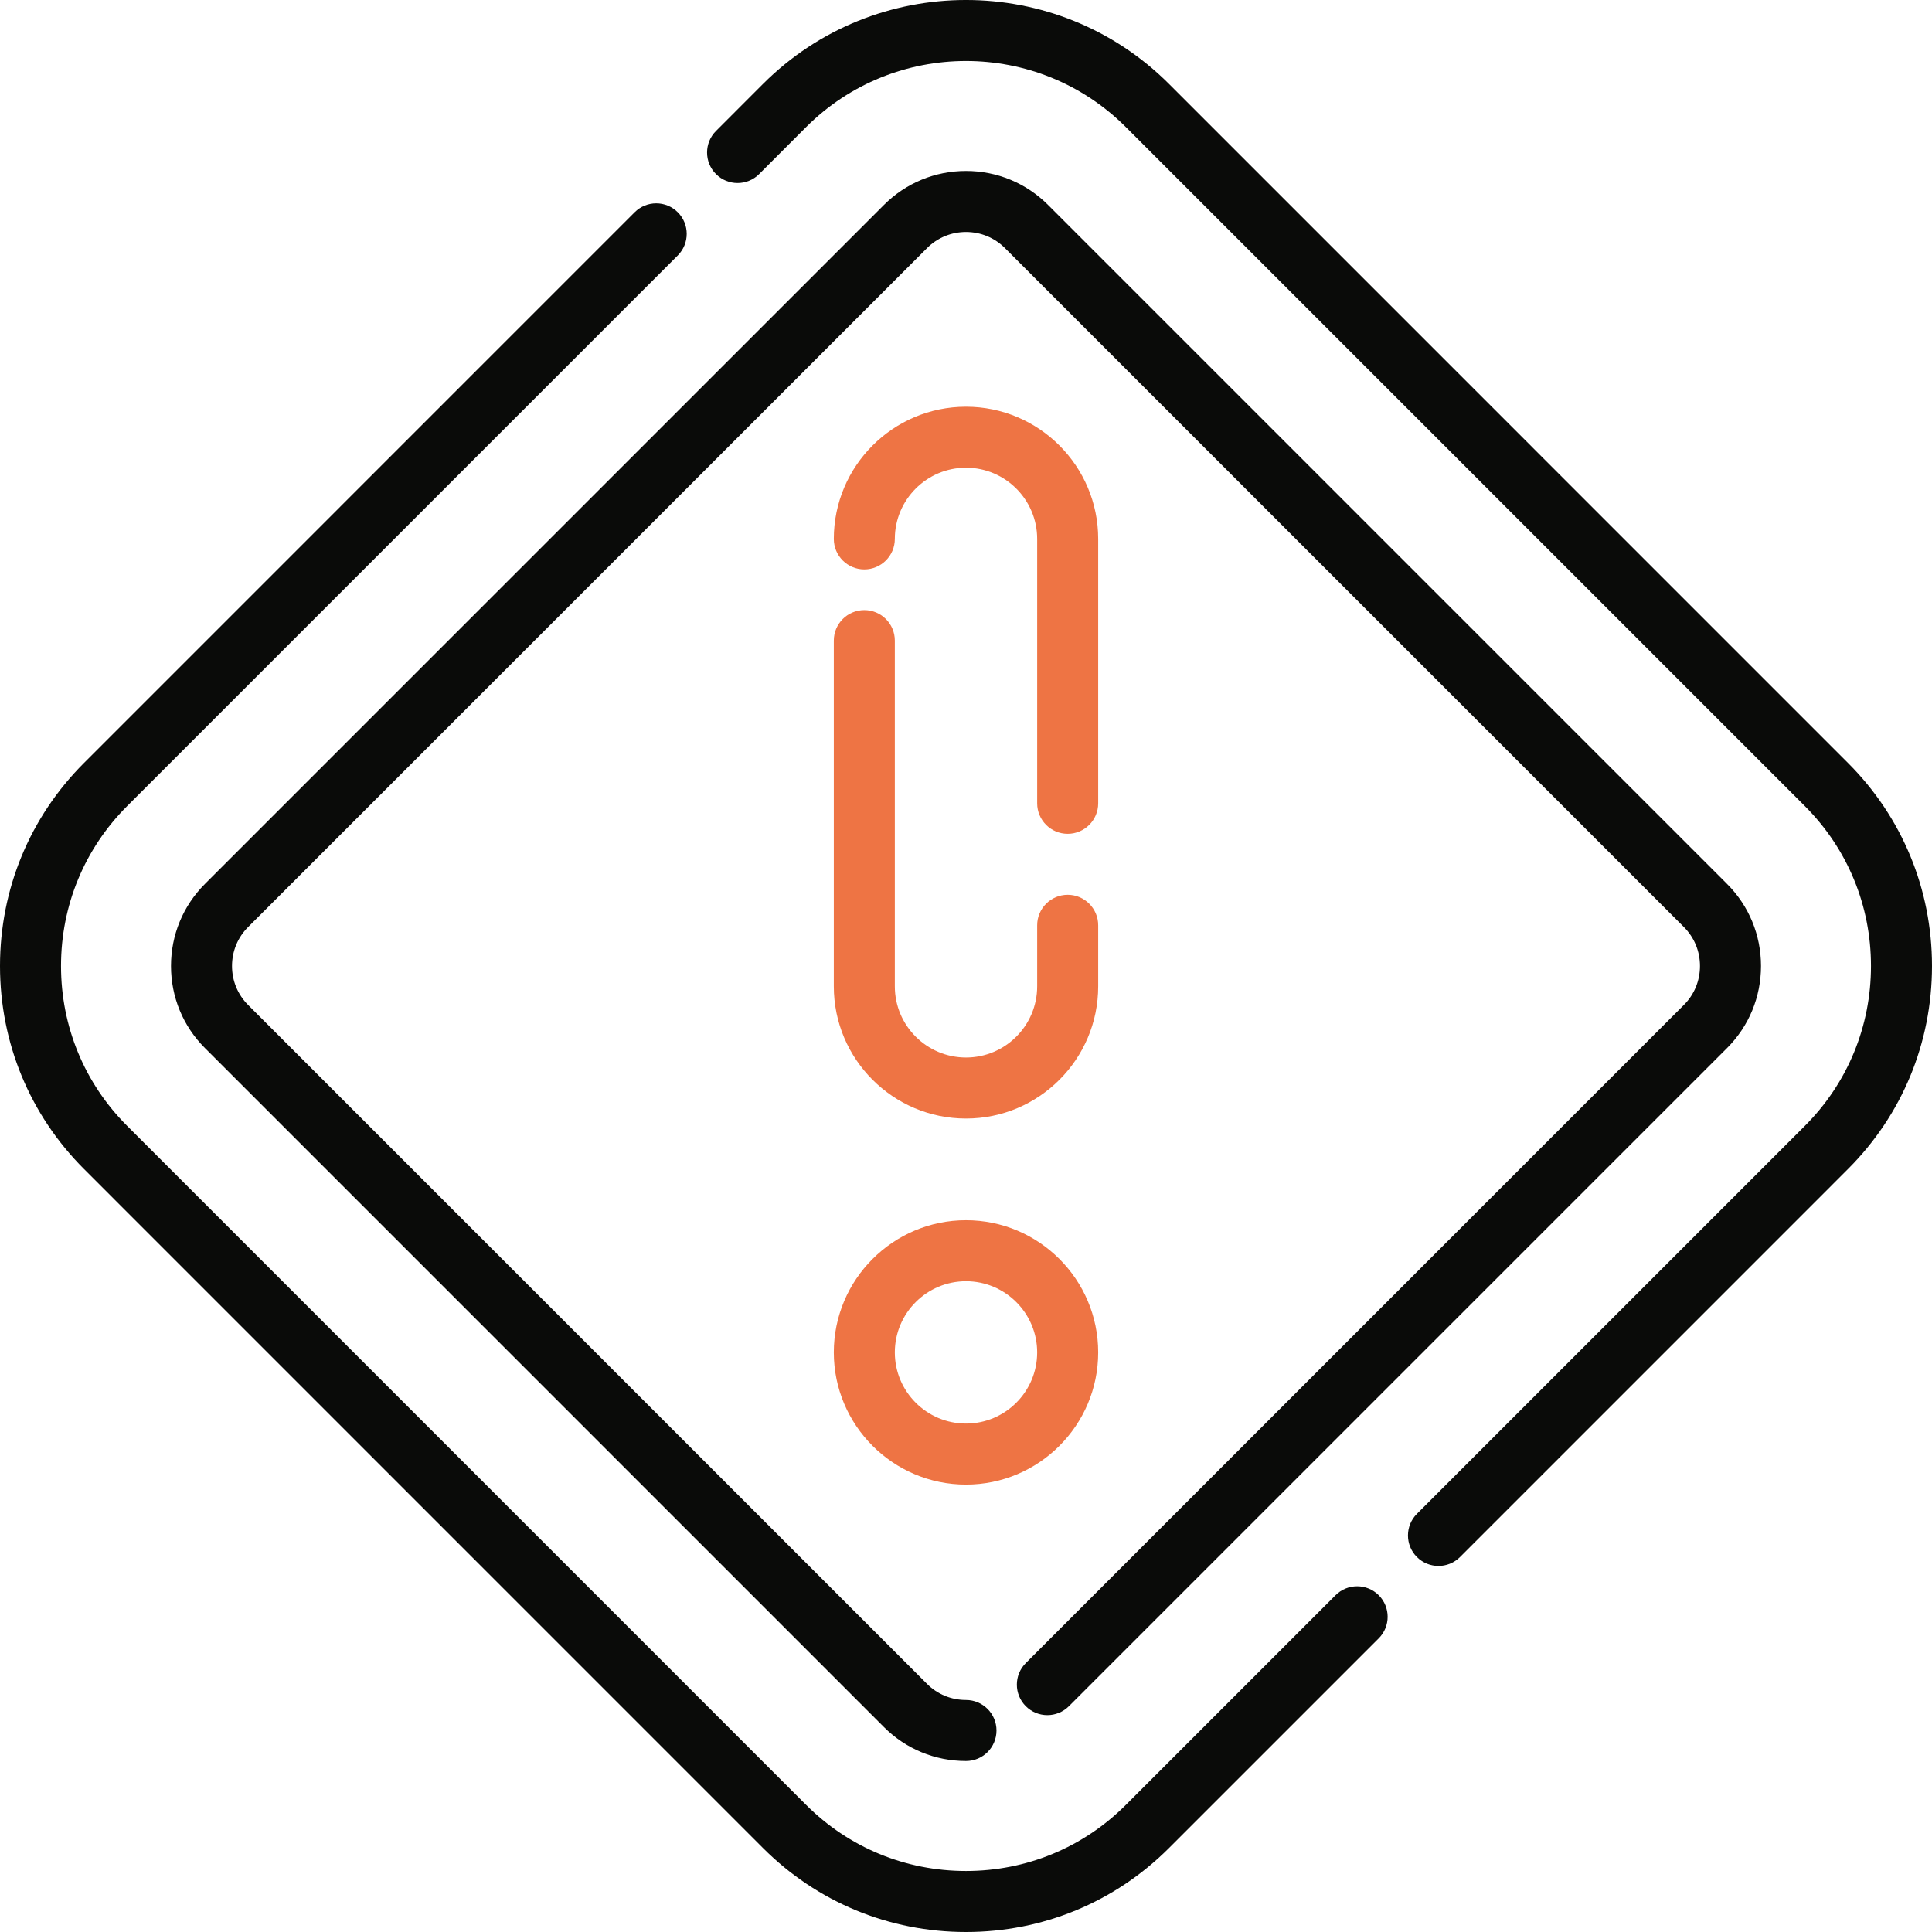 <?xml version="1.0" encoding="UTF-8"?>
<svg width="55px" height="55px" viewBox="0 0 55 55" version="1.1" xmlns="http://www.w3.org/2000/svg" xmlns:xlink="http://www.w3.org/1999/xlink">    <defs></defs>
    <g id="Page-1" stroke="none" stroke-width="1" fill="none" fill-rule="evenodd">
        <g id="C01.08-Panier-Creation-EURL" transform="translate(-693, -304)">
            <g id="Popup" transform="translate(470, 256)">
                <g id="danger" transform="translate(223, 48)">
                    <path d="M30.43,48.572 L49.166,29.836 C49.789,29.212 50.132,28.383 50.132,27.5 C50.132,26.617 49.789,25.787 49.166,25.164 L29.836,5.834 C29.213,5.211 28.383,4.867 27.5,4.867 C26.617,4.867 25.787,5.211 25.164,5.834 L5.834,25.164 C5.211,25.787 4.868,26.617 4.868,27.5 C4.868,28.383 5.211,29.213 5.834,29.836 L25.164,49.166 C25.787,49.789 26.617,50.132 27.5,50.132 L27.5,50.132 C27.98,50.132 28.368,49.744 28.368,49.264 C28.368,48.784 27.98,48.396 27.5,48.395 C27.081,48.395 26.687,48.233 26.392,47.938 L7.062,28.608 C6.767,28.312 6.605,27.919 6.605,27.5 C6.605,27.081 6.767,26.687 7.062,26.392 L26.392,7.062 C26.687,6.767 27.081,6.604 27.5,6.604 C27.919,6.604 28.313,6.767 28.608,7.062 L47.938,26.392 C48.233,26.687 48.395,27.081 48.395,27.5 C48.395,27.919 48.233,28.312 47.938,28.607 L29.202,47.344 C28.863,47.683 28.863,48.233 29.202,48.572 C29.541,48.911 30.091,48.911 30.43,48.572 Z" id="Path" fill="#0A0B09"></path>
                    <path d="M23.737,38.5 C23.737,36.425 25.425,34.737 27.5,34.737 C29.575,34.737 31.263,36.425 31.263,38.5 C31.263,40.575 29.575,42.263 27.5,42.263 C25.425,42.263 23.737,40.575 23.737,38.5 Z M25.474,38.5 C25.474,39.617 26.383,40.526 27.5,40.526 C28.617,40.526 29.526,39.617 29.526,38.5 C29.526,37.383 28.617,36.474 27.5,36.474 C26.383,36.474 25.474,37.383 25.474,38.5 Z" id="Combined-Shape" fill="#EE7444"></path>
                    <path d="M52.609,21.72 L33.28,2.39 C30.093,-0.797 24.907,-0.797 21.72,2.39 L20.383,3.728 C20.044,4.067 20.044,4.617 20.383,4.956 C20.722,5.295 21.272,5.295 21.611,4.956 L22.948,3.618 C25.458,1.109 29.542,1.109 32.051,3.618 L51.381,22.948 C52.595,24.162 53.263,25.778 53.263,27.5 C53.263,29.221 52.595,30.838 51.381,32.051 L40.336,43.096 C39.997,43.436 39.997,43.985 40.336,44.325 C40.506,44.494 40.728,44.579 40.95,44.579 C41.173,44.579 41.395,44.494 41.564,44.325 L52.609,33.279 C54.151,31.738 55,29.685 55,27.5 C55,25.314 54.151,23.262 52.609,21.72 Z" id="Path" fill="#0A0B09"></path>
                    <path d="M30.395,23.737 C30.874,23.737 31.263,23.348 31.263,22.868 L31.263,15.342 C31.263,13.267 29.575,11.579 27.5,11.579 C25.425,11.579 23.737,13.267 23.737,15.342 C23.737,15.821 24.126,16.21 24.605,16.21 C25.085,16.21 25.474,15.821 25.474,15.342 C25.474,14.224 26.383,13.315 27.5,13.315 C28.617,13.315 29.526,14.224 29.526,15.342 L29.526,22.868 C29.526,23.348 29.915,23.737 30.395,23.737 Z" id="Path" fill="#EE7444"></path>
                    <path d="M38.02,45.412 L32.051,51.381 C30.838,52.595 29.221,53.263 27.5,53.263 C25.778,53.263 24.162,52.595 22.948,51.381 L3.619,32.051 C2.405,30.838 1.737,29.221 1.737,27.5 C1.737,25.778 2.405,24.162 3.619,22.948 L19.295,7.272 C19.634,6.932 19.634,6.383 19.295,6.043 C18.956,5.704 18.406,5.704 18.067,6.043 L2.391,21.72 C0.849,23.262 0,25.314 0,27.5 C0,29.685 0.849,31.738 2.391,33.279 L21.72,52.609 C23.262,54.151 25.315,55 27.5,55 C29.685,55 31.738,54.151 33.28,52.609 L39.249,46.64 C39.588,46.301 39.588,45.751 39.249,45.412 C38.909,45.073 38.36,45.073 38.02,45.412 Z" id="Path" fill="#0A0B09"></path>
                    <path d="M23.737,18.237 C23.737,17.757 24.126,17.368 24.605,17.368 C25.085,17.368 25.474,17.757 25.474,18.237 L25.474,28.079 C25.474,29.196 26.383,30.105 27.5,30.105 C28.617,30.105 29.526,29.196 29.526,28.079 L29.526,26.342 C29.526,25.862 29.915,25.473 30.395,25.473 C30.874,25.473 31.263,25.862 31.263,26.342 L31.263,28.079 C31.263,30.154 29.575,31.842 27.5,31.842 C25.425,31.842 23.737,30.154 23.737,28.079 L23.737,18.237 L23.737,18.237 Z" id="Path" fill="#EE7444"></path>
                </g>
            </g>
        </g>
    </g>
</svg>